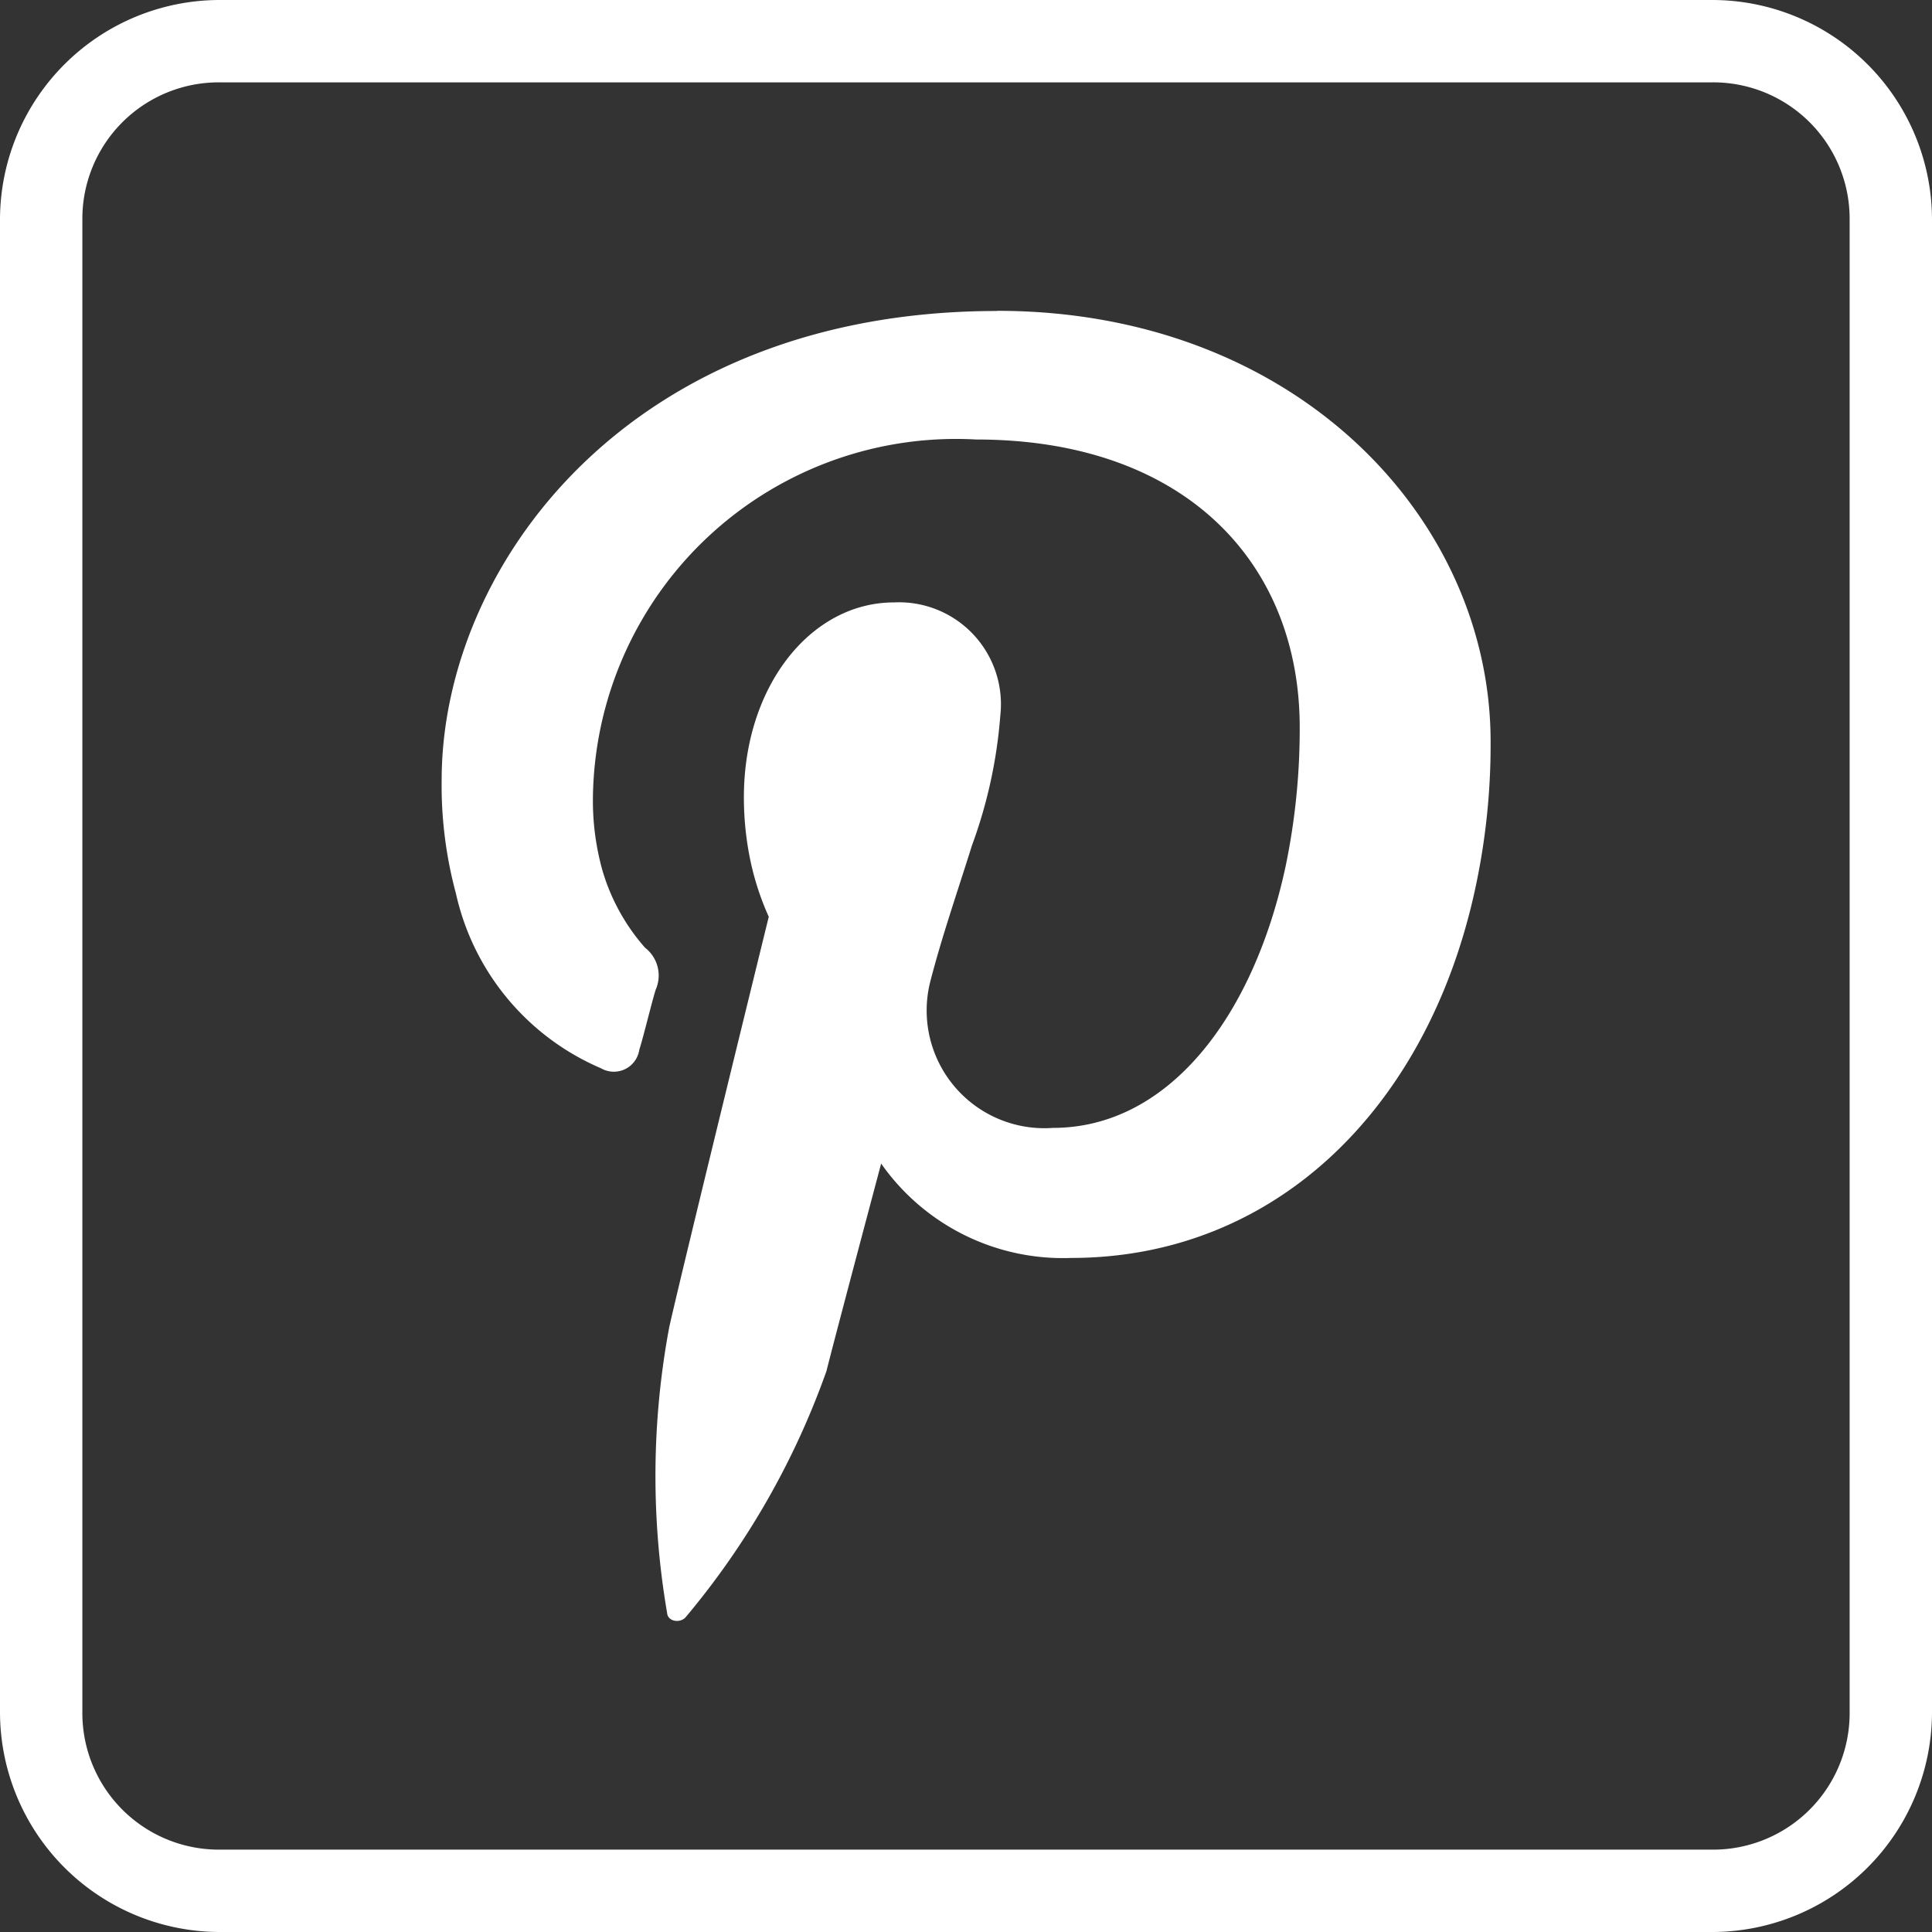<svg xmlns="http://www.w3.org/2000/svg" width="22.52" height="22.52" viewBox="0 0 22.52 22.52">
  <rect x="0" y="0" width="22.52" height="22.52" fill="#333333" stroke="none"/>
  <g id="Group_74" data-name="Group 74" transform="translate(-83.24 -2.24)">
    <path id="Path_72" data-name="Path 72" d="M94.861,5.865c-4.293,0-6.473,2.976-6.473,5.47a4.828,4.828,0,0,0,.166,1.318,2.9,2.9,0,0,0,1.691,2.039.3.3,0,0,0,.447-.216c.05-.157.141-.539.191-.7a.409.409,0,0,0-.124-.489,2.369,2.369,0,0,1-.5-.912,3.023,3.023,0,0,1-.108-.812,4.233,4.233,0,0,1,4.468-4.2c2.429,0,3.771,1.434,3.771,3.357a7.865,7.865,0,0,1-.166,1.625c-.381,1.766-1.376,3.042-2.71,3.042a1.372,1.372,0,0,1-1.434-1.691c.133-.522.323-1.069.489-1.6A5.624,5.624,0,0,0,94.9,10.58,1.188,1.188,0,0,0,93.66,9.262c-.97,0-1.749.978-1.749,2.271a3.609,3.609,0,0,0,.058.647,3.2,3.2,0,0,0,.232.746s-1,4.07-1.16,4.783a9.448,9.448,0,0,0-.025,3.332c.008.1.149.124.216.05a9.288,9.288,0,0,0,1.641-2.868c.1-.4.638-2.42.638-2.42a2.587,2.587,0,0,0,2.213,1.1c2.362,0,4.119-1.716,4.691-4.211a7.924,7.924,0,0,0,.2-1.807c0-2.61-2.281-5.022-5.753-5.022Z" fill="#fff"/>
    <path id="Path_73" data-name="Path 73" d="M103.2,2.24H85.8a2.563,2.563,0,0,0-2.56,2.55V22.2a2.565,2.565,0,0,0,2.56,2.56h17.4a2.565,2.565,0,0,0,2.56-2.56V4.79A2.563,2.563,0,0,0,103.2,2.24Zm1.6,19.96a1.592,1.592,0,0,1-1.6,1.6H85.8a1.592,1.592,0,0,1-1.6-1.6V4.79A1.59,1.59,0,0,1,85.8,3.2h17.4a1.59,1.59,0,0,1,1.6,1.59Z" fill="#fff"/>
  </g>
</svg>
